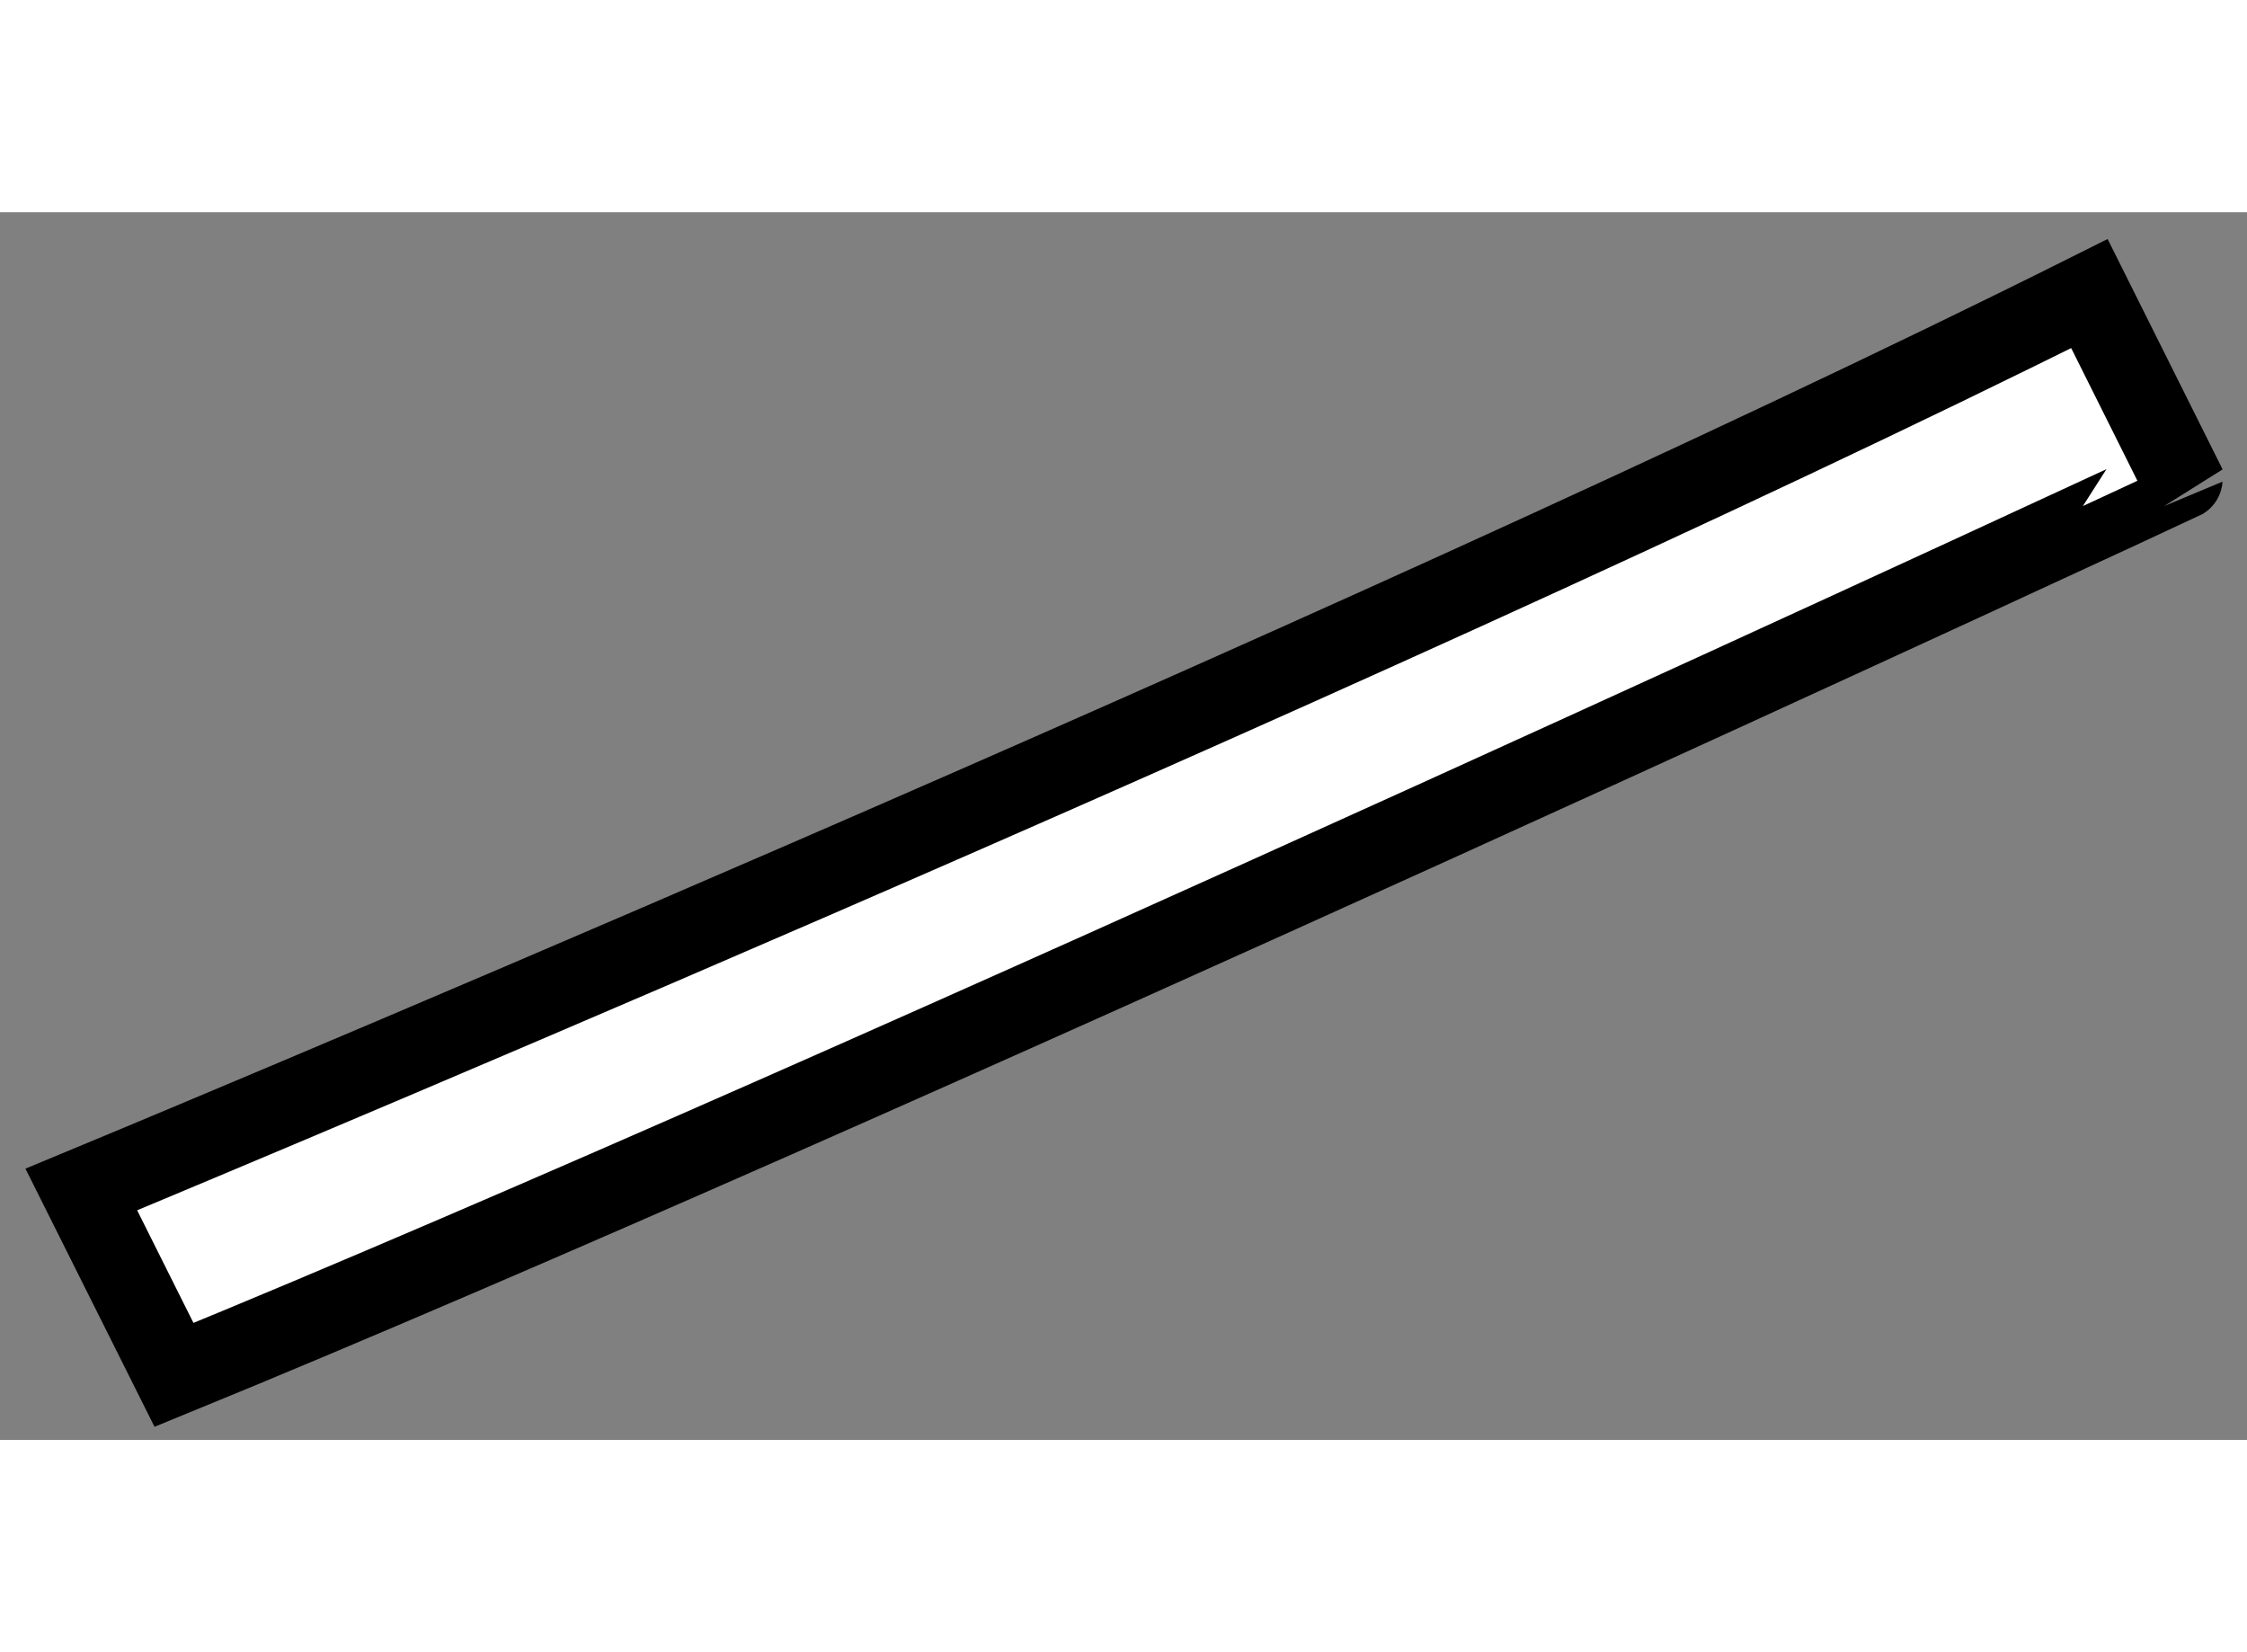<?xml version="1.0" encoding="utf-8"?>
<!-- Generator: Adobe Illustrator 15.1.0, SVG Export Plug-In . SVG Version: 6.00 Build 0)  -->
<!DOCTYPE svg PUBLIC "-//W3C//DTD SVG 1.1//EN" "http://www.w3.org/Graphics/SVG/1.1/DTD/svg11.dtd">
<svg version="1.1" xmlns="http://www.w3.org/2000/svg" xmlns:xlink="http://www.w3.org/1999/xlink" x="0px" y="0px" width="244.8px"
	 height="180px" viewBox="124.095 149.48 13.817 7.549" enable-background="new 0 0 244.8 180" xml:space="preserve">
	
<rect x="124.095" y="149.48" width="13.817" height="7.549" fill="#808080" stroke="none"/>
	
<g><path fill="#FFFFFF" stroke="#000000" stroke-width="0.5" d="M125.165,156.629l-0.57-1.14c0,0,7.788-3.229,12.348-5.509
			l0.569,1.14C137.512,151.12,129.344,154.919,125.165,156.629z"></path></g>


</svg>